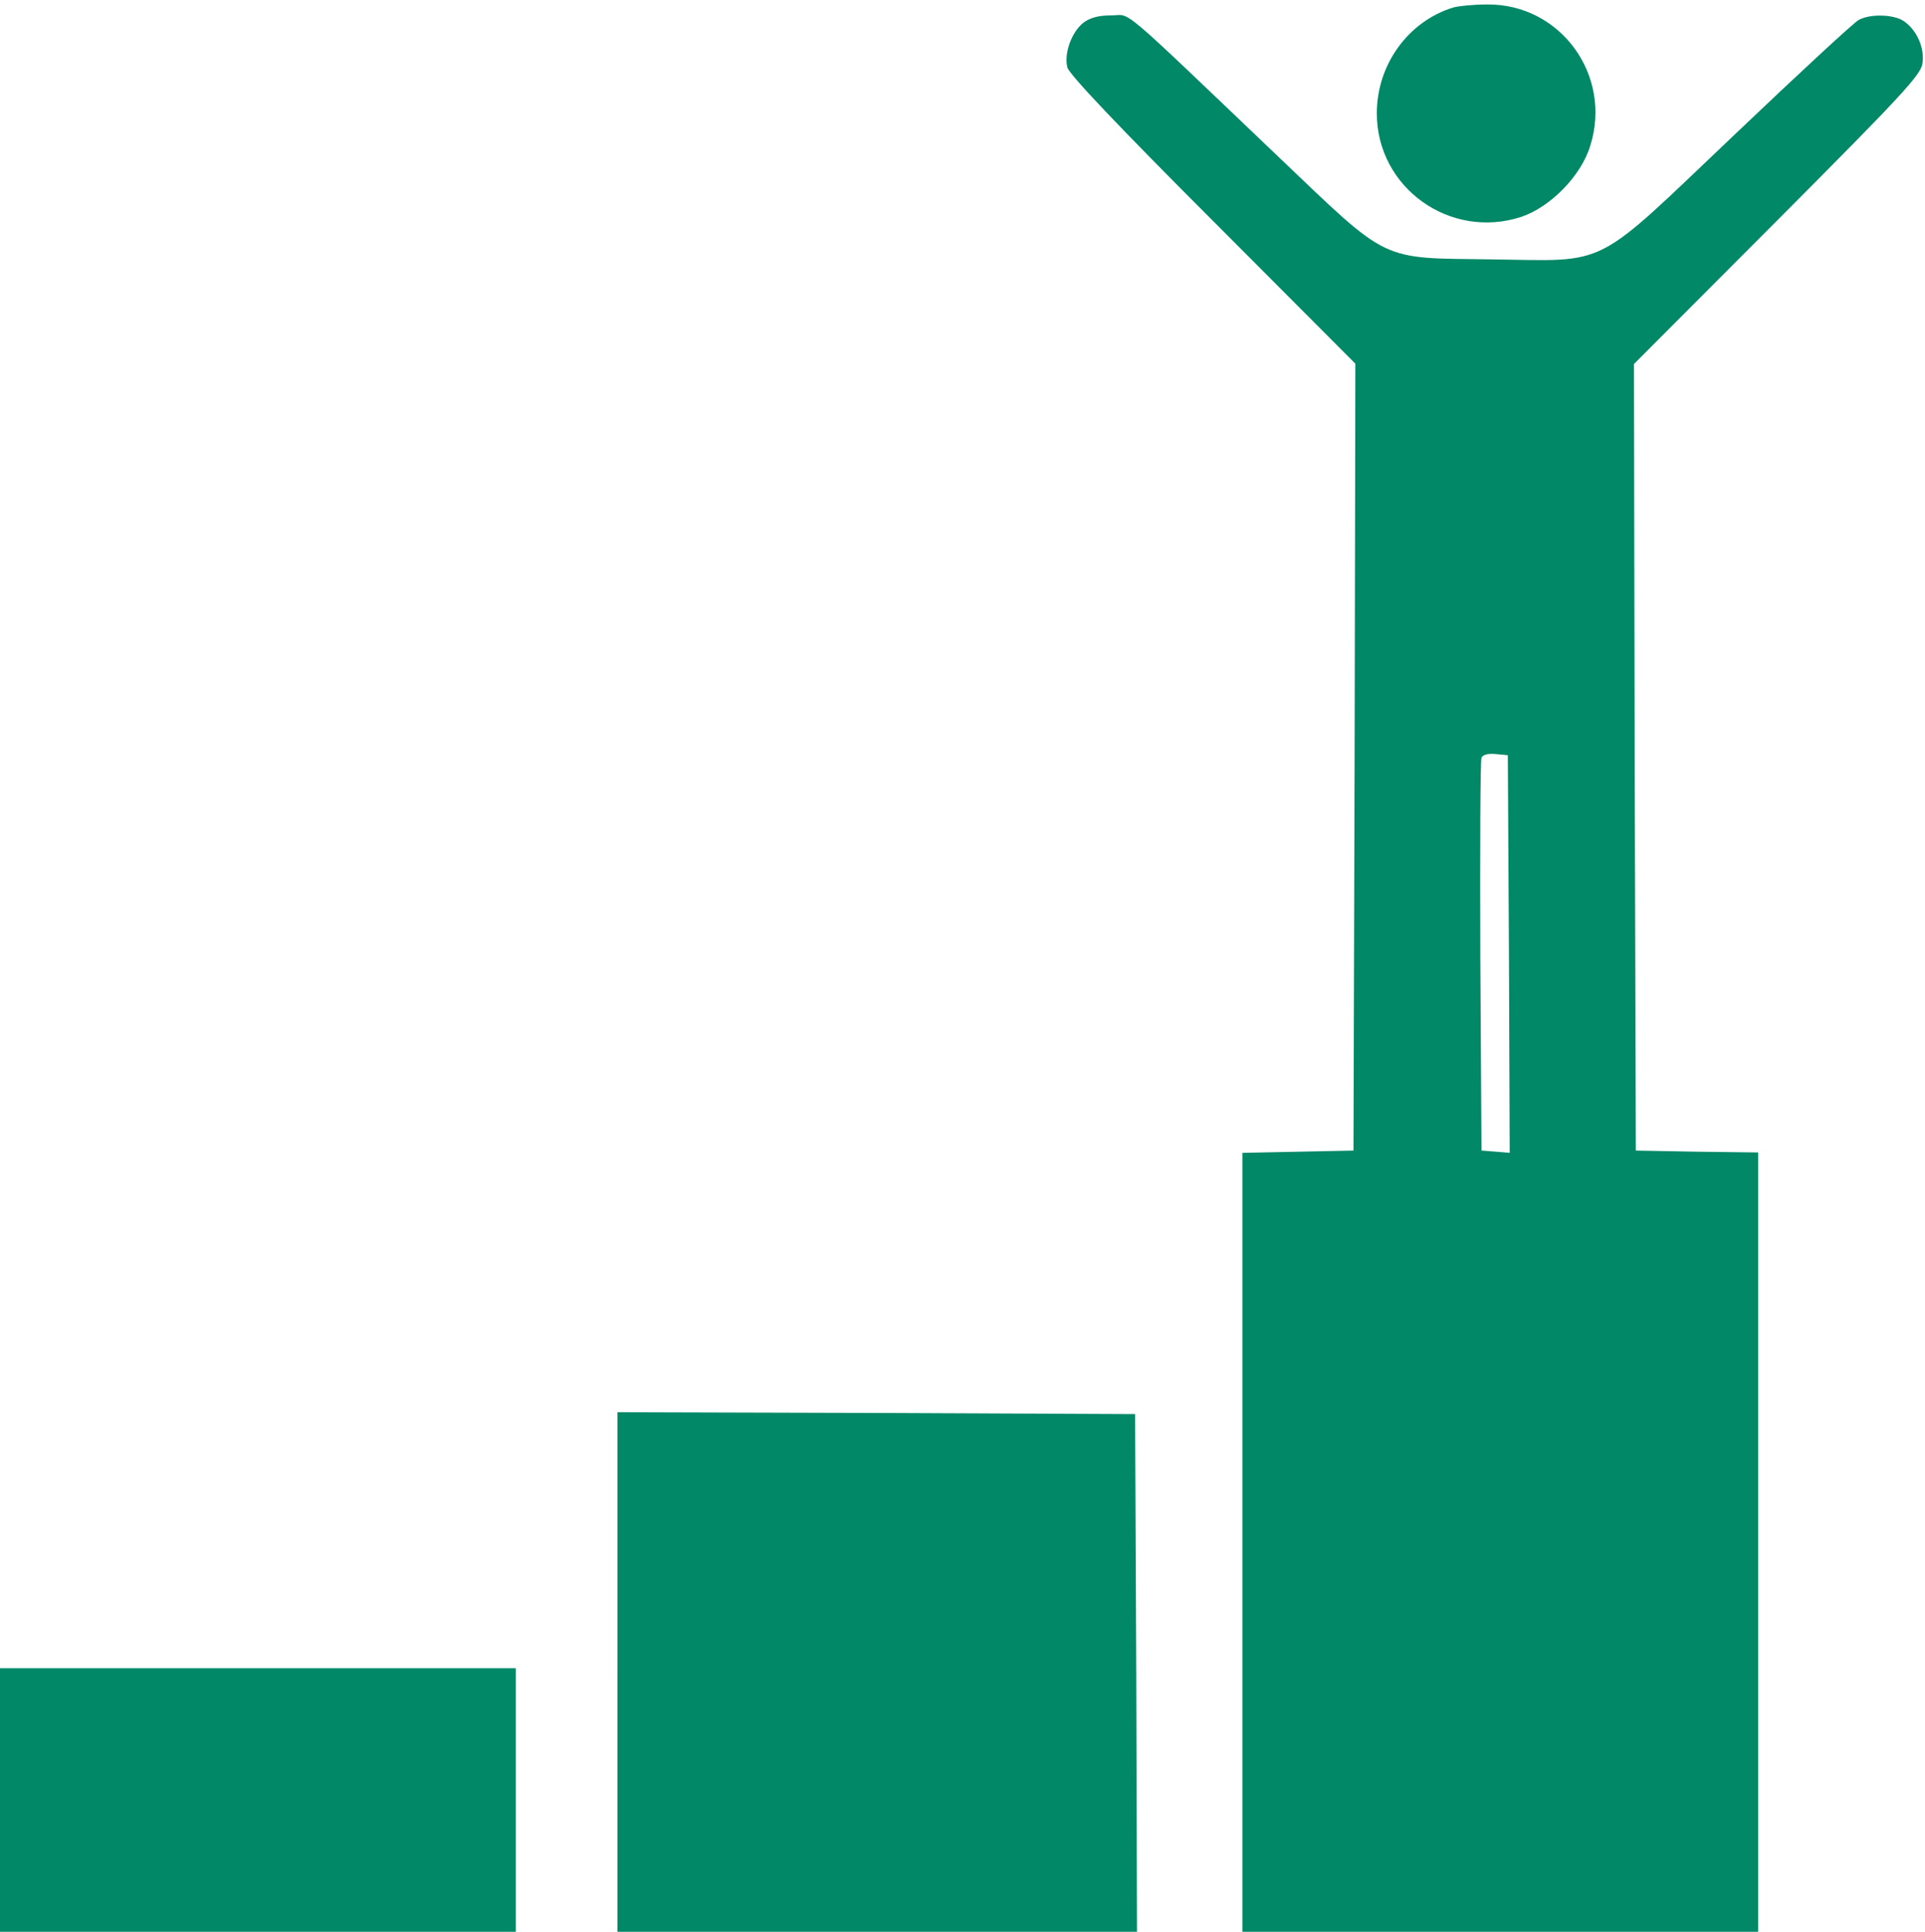 <?xml version="1.0" encoding="UTF-8" standalone="no"?><svg xmlns="http://www.w3.org/2000/svg" xmlns:xlink="http://www.w3.org/1999/xlink" fill="#008867" height="984.6" preserveAspectRatio="xMidYMid meet" version="1" viewBox="10.0 6.6 981.1 984.6" width="981.1" zoomAndPan="magnify"><g><g id="change1_1"><path d="M7506.6,5015.8c-230.3-71-389.5-291.7-389.5-539.2c0-379.9,374.2-646.6,736.8-527.7c147.8,49.9,305.1,209.2,351.2,362.7c113.2,360.7-153.5,723.4-525.8,719.6C7610.2,5031.2,7533.5,5023.5,7506.6,5015.8z" transform="matrix(.1 0 0 -.1 0 512)"/><path d="M5620.4,4937.2c-59.5-48-97.9-155.4-80.6-226.4c7.7-34.5,266.7-307,740.7-781l727.2-729.2l-3.8-2005.2l-5.8-2005.2l-282.1-5.8l-284-5.8v-1984v-1986h1314.4h1314.4v1986v1986l-310.8,3.8l-312.8,5.8l-5.8,2005.2l-3.8,2003.2l729.2,731.1c627.5,629.4,731.1,740.7,740.7,798.2c13.4,78.7-26.9,170.8-92.1,216.8c-49.9,36.5-172.7,40.3-232.2,7.7c-23-11.5-307-274.4-631.3-583.3c-731.1-694.6-633.2-644.7-1241.5-637c-573.7,7.7-514.2-21.1-1087.9,525.8c-834.7,796.3-742.6,717.6-850,717.6C5699.1,4975.5,5654.9,4964,5620.4,4937.2z M7790.6,191.9l3.8-1013.1l-71,5.8l-72.9,5.8l-5.8,988.2c-1.9,543,0,999.7,5.8,1013.1c5.8,15.4,32.6,23,71,19.2l63.3-5.8L7790.6,191.9z" transform="matrix(.1 0 0 -.1 0 512)"/><path d="M3246.8-3467.2v-1324h1324h1324l-3.8,1320.1l-5.8,1318.2l-1318.2,5.8l-1320.1,3.8V-3467.2z" transform="matrix(.1 0 0 -.1 0 512)"/><path d="M100-4119.6v-671.6h1314.4h1314.4v671.6v671.6H1414.4H100V-4119.6z" transform="matrix(.1 0 0 -.1 0 512)"/></g></g></svg>